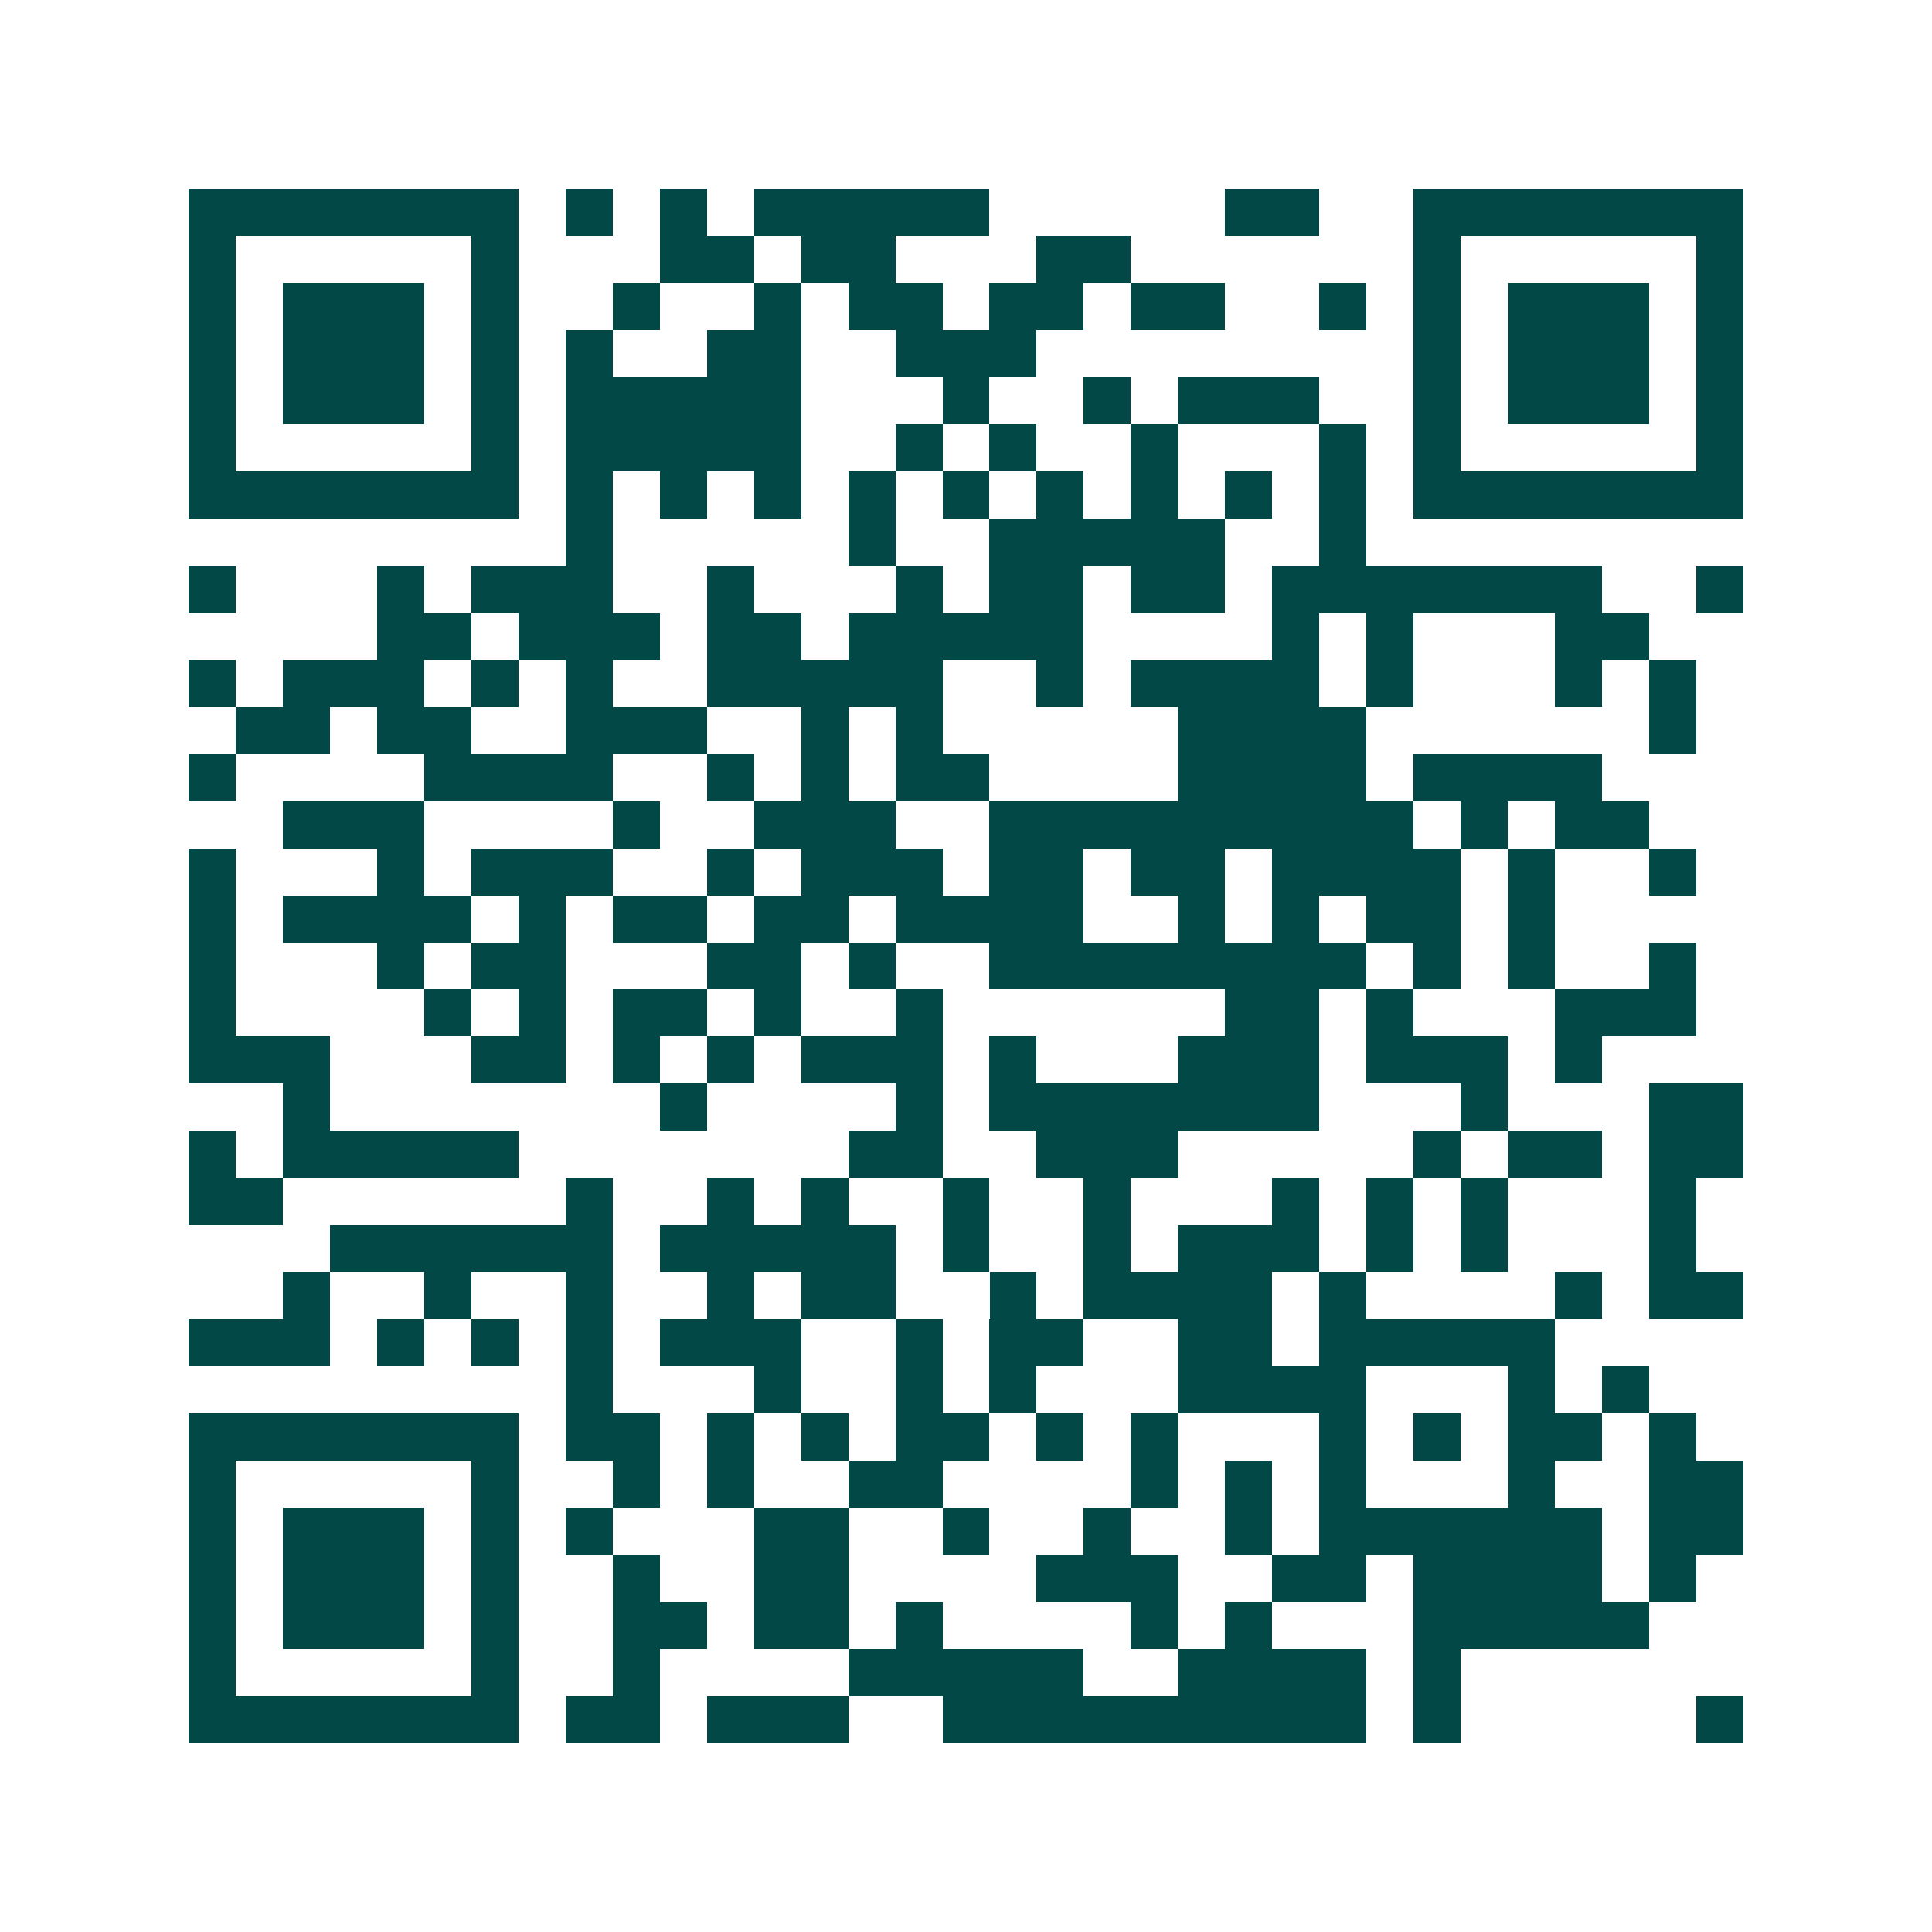 <svg xmlns="http://www.w3.org/2000/svg" width="200" height="200" viewBox="0 0 41 41" shape-rendering="crispEdges"><path fill="#ffffff" d="M0 0h41v41H0z"/><path stroke="#014847" d="M4 4.5h7m1 0h1m1 0h1m1 0h5m5 0h2m2 0h7M4 5.5h1m5 0h1m3 0h2m1 0h2m3 0h2m6 0h1m5 0h1M4 6.5h1m1 0h3m1 0h1m2 0h1m2 0h1m1 0h2m1 0h2m1 0h2m2 0h1m1 0h1m1 0h3m1 0h1M4 7.5h1m1 0h3m1 0h1m1 0h1m2 0h2m2 0h3m8 0h1m1 0h3m1 0h1M4 8.5h1m1 0h3m1 0h1m1 0h5m3 0h1m2 0h1m1 0h3m2 0h1m1 0h3m1 0h1M4 9.5h1m5 0h1m1 0h5m2 0h1m1 0h1m2 0h1m3 0h1m1 0h1m5 0h1M4 10.5h7m1 0h1m1 0h1m1 0h1m1 0h1m1 0h1m1 0h1m1 0h1m1 0h1m1 0h1m1 0h7M12 11.5h1m5 0h1m2 0h5m2 0h1M4 12.5h1m3 0h1m1 0h3m2 0h1m3 0h1m1 0h2m1 0h2m1 0h7m2 0h1M8 13.5h2m1 0h3m1 0h2m1 0h5m4 0h1m1 0h1m3 0h2M4 14.5h1m1 0h3m1 0h1m1 0h1m2 0h5m2 0h1m1 0h4m1 0h1m3 0h1m1 0h1M5 15.5h2m1 0h2m2 0h3m2 0h1m1 0h1m5 0h4m6 0h1M4 16.5h1m4 0h4m2 0h1m1 0h1m1 0h2m4 0h4m1 0h4M6 17.5h3m4 0h1m2 0h3m2 0h9m1 0h1m1 0h2M4 18.5h1m3 0h1m1 0h3m2 0h1m1 0h3m1 0h2m1 0h2m1 0h4m1 0h1m2 0h1M4 19.5h1m1 0h4m1 0h1m1 0h2m1 0h2m1 0h4m2 0h1m1 0h1m1 0h2m1 0h1M4 20.5h1m3 0h1m1 0h2m3 0h2m1 0h1m2 0h8m1 0h1m1 0h1m2 0h1M4 21.5h1m4 0h1m1 0h1m1 0h2m1 0h1m2 0h1m6 0h2m1 0h1m3 0h3M4 22.5h3m3 0h2m1 0h1m1 0h1m1 0h3m1 0h1m3 0h3m1 0h3m1 0h1M6 23.5h1m7 0h1m4 0h1m1 0h7m3 0h1m3 0h2M4 24.5h1m1 0h5m7 0h2m2 0h3m5 0h1m1 0h2m1 0h2M4 25.5h2m6 0h1m2 0h1m1 0h1m2 0h1m2 0h1m3 0h1m1 0h1m1 0h1m3 0h1M7 26.5h6m1 0h5m1 0h1m2 0h1m1 0h3m1 0h1m1 0h1m3 0h1M6 27.5h1m2 0h1m2 0h1m2 0h1m1 0h2m2 0h1m1 0h4m1 0h1m4 0h1m1 0h2M4 28.5h3m1 0h1m1 0h1m1 0h1m1 0h3m2 0h1m1 0h2m2 0h2m1 0h5M12 29.5h1m3 0h1m2 0h1m1 0h1m3 0h4m3 0h1m1 0h1M4 30.5h7m1 0h2m1 0h1m1 0h1m1 0h2m1 0h1m1 0h1m3 0h1m1 0h1m1 0h2m1 0h1M4 31.5h1m5 0h1m2 0h1m1 0h1m2 0h2m4 0h1m1 0h1m1 0h1m3 0h1m2 0h2M4 32.5h1m1 0h3m1 0h1m1 0h1m3 0h2m2 0h1m2 0h1m2 0h1m1 0h6m1 0h2M4 33.5h1m1 0h3m1 0h1m2 0h1m2 0h2m4 0h3m2 0h2m1 0h4m1 0h1M4 34.5h1m1 0h3m1 0h1m2 0h2m1 0h2m1 0h1m4 0h1m1 0h1m3 0h5M4 35.5h1m5 0h1m2 0h1m4 0h5m2 0h4m1 0h1M4 36.5h7m1 0h2m1 0h3m2 0h9m1 0h1m5 0h1"/></svg>
